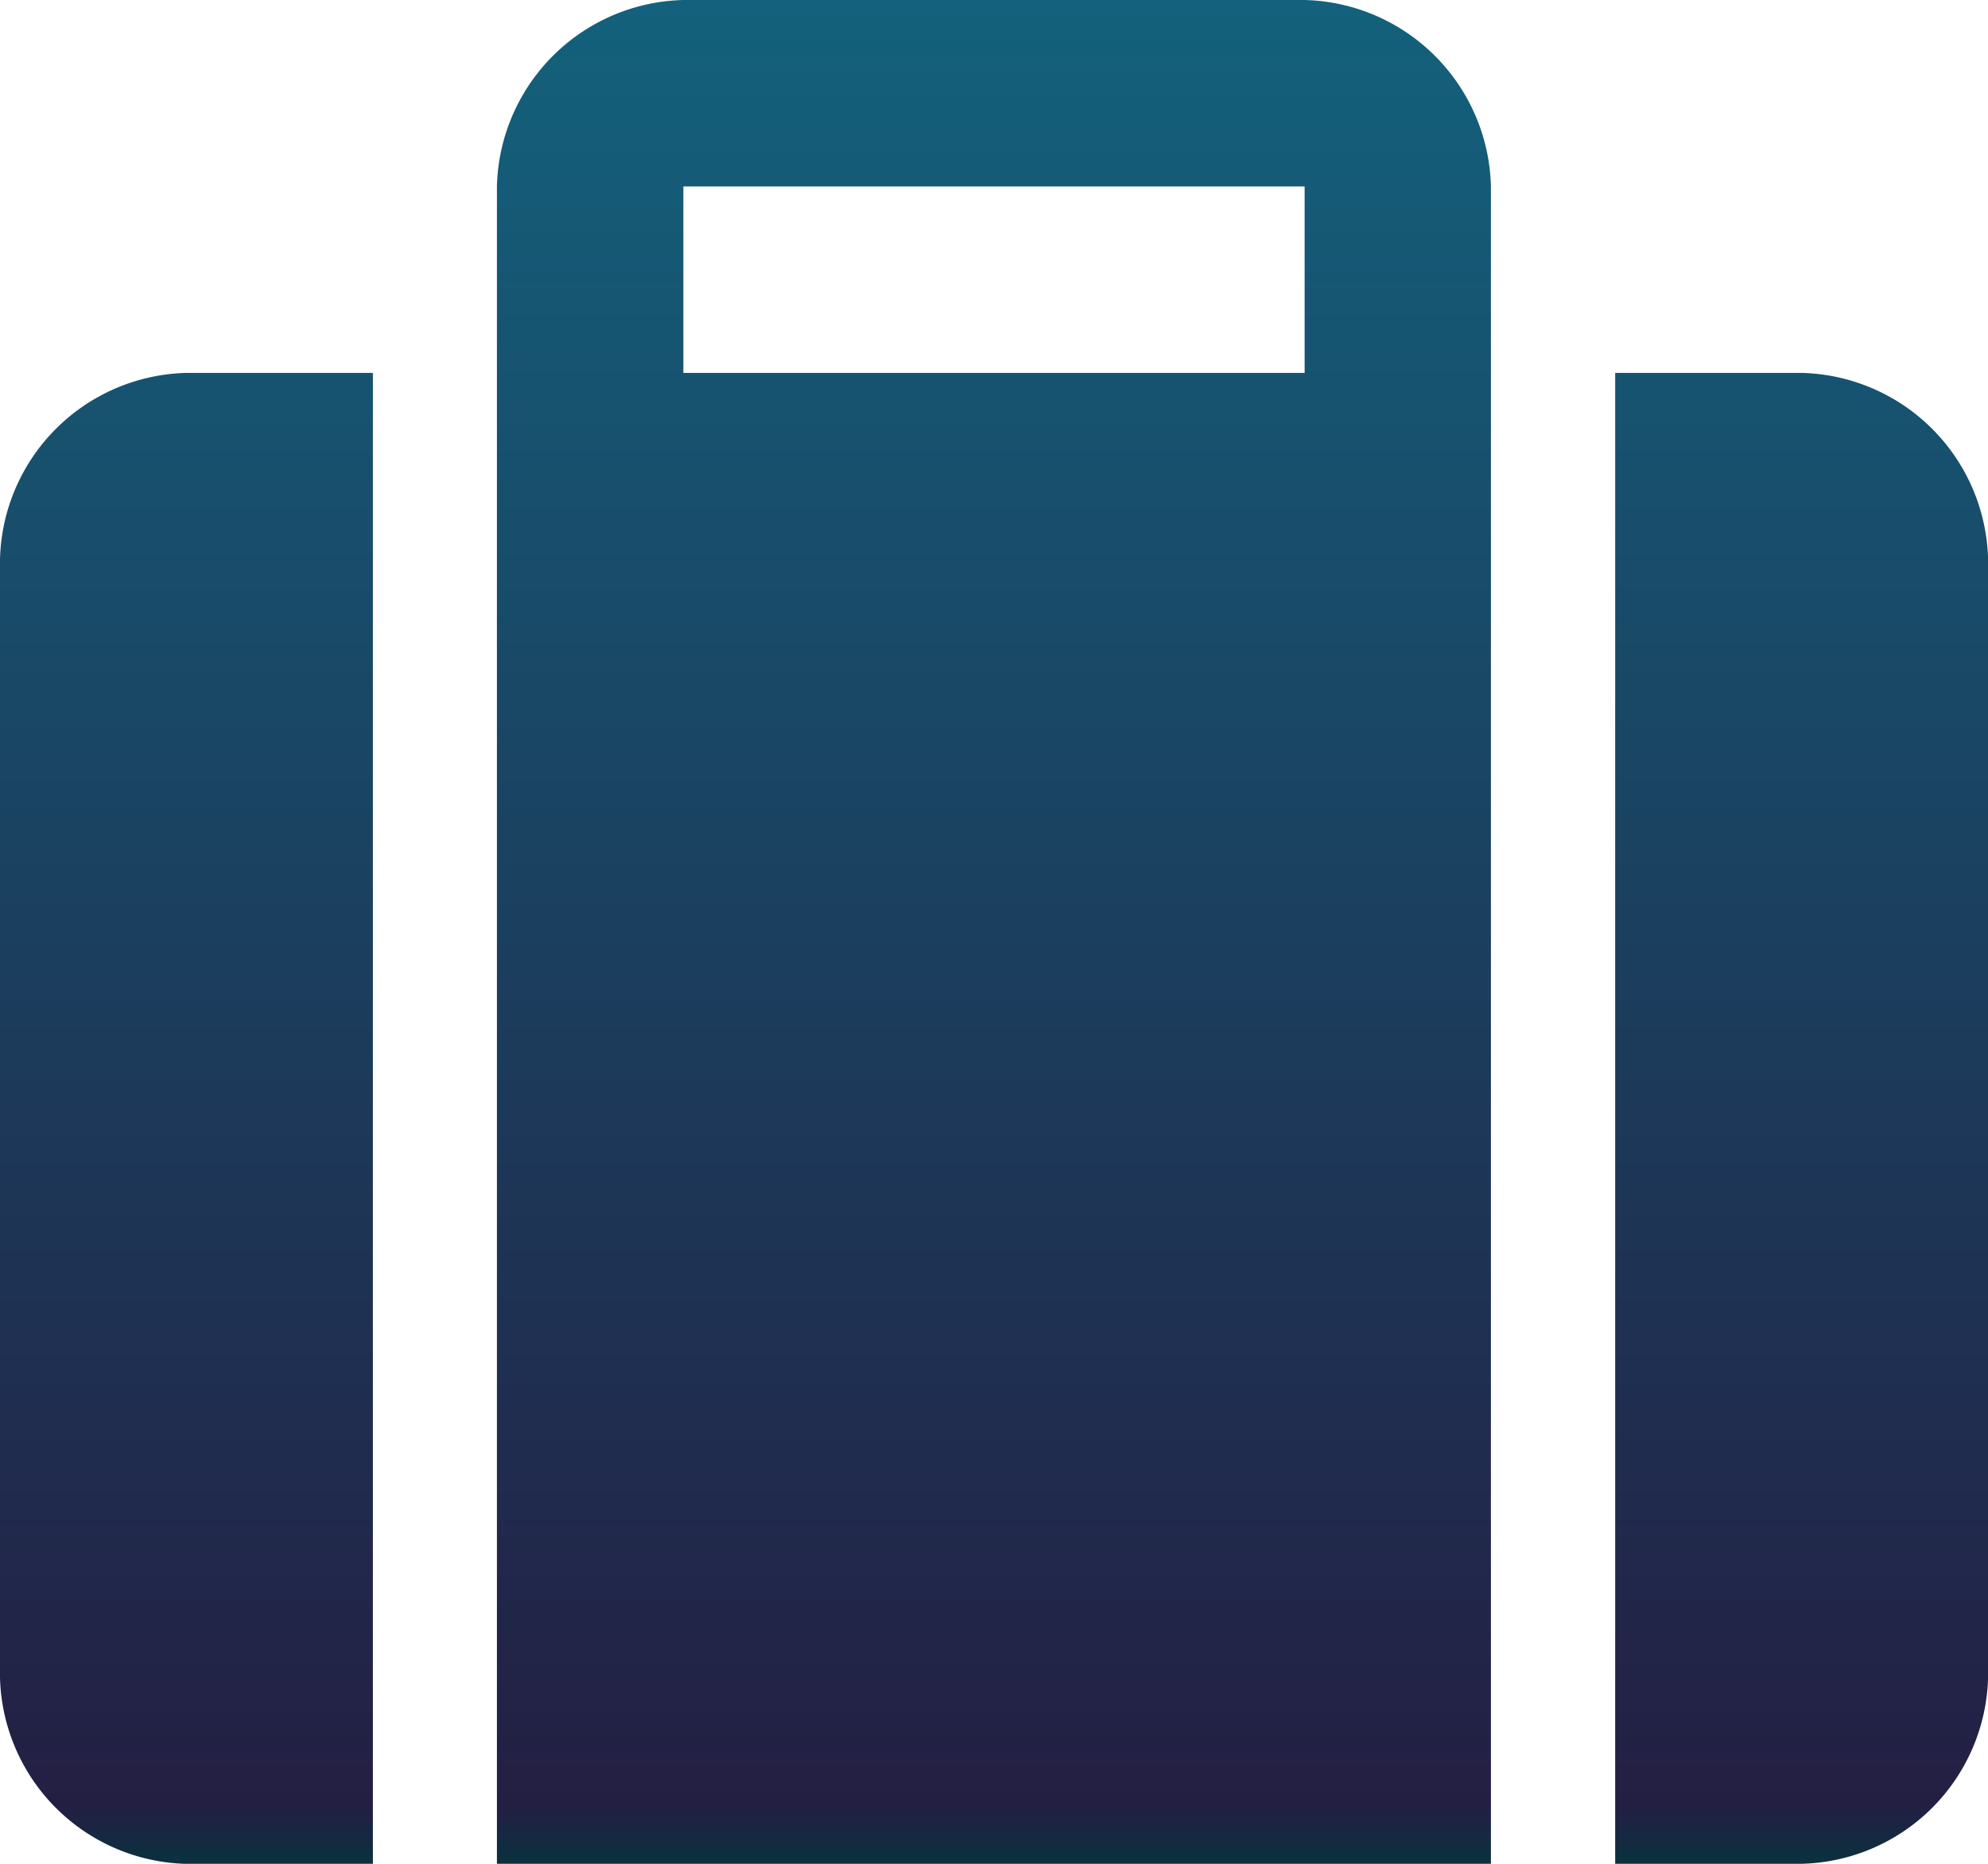 <svg xmlns="http://www.w3.org/2000/svg" xmlns:xlink="http://www.w3.org/1999/xlink" width="51.18" height="47.981" viewBox="0 0 51.18 47.981">
  <defs>
    <linearGradient id="linear-gradient" x1="0.5" x2="0.5" y2="1" gradientUnits="objectBoundingBox">
      <stop offset="0" stop-color="#13617c"/>
      <stop offset="0.97" stop-color="#231f43"/>
      <stop offset="1" stop-color="#0a313e"/>
    </linearGradient>
  </defs>
  <path id="suitcase-solid" d="M0,14.394V43.183a4.92,4.92,0,0,0,4.8,4.8H9.6V9.6H4.8A4.92,4.92,0,0,0,0,14.394ZM33.587,0H17.593a4.92,4.92,0,0,0-4.8,4.8V47.981h25.59V4.8A4.92,4.92,0,0,0,33.587,0Zm0,9.6H17.593V4.8H33.587Zm12.795,0h-4.8V47.981h4.8a4.921,4.921,0,0,0,4.8-4.8V14.394A4.92,4.92,0,0,0,46.382,9.6Z" fill="url(#linear-gradient)"/>
</svg>
